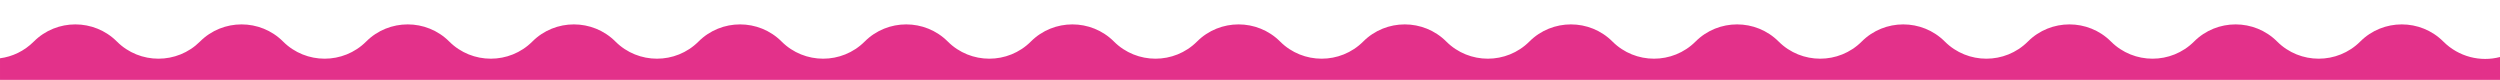 <svg xml:space="preserve" style="enable-background:new 0 0 776.3 24.8;" viewBox="0 0 776.3 24.8" y="0px" x="0px" xmlns:xlink="http://www.w3.org/1999/xlink" xmlns="http://www.w3.org/2000/svg" id="Layer_2_00000087397113035105016970000005536102970398625206_" version="1.1">
<style type="text/css">
	.st0{fill:#E3318A;}
</style>
<path d="M758.7,12.9c-7.1-7.1-18.7-7.1-25.8,0c-7.1,7.1-18.7,7.1-25.8,0c-7.1-7.1-18.7-7.1-25.8,0
	c-7.1,7.1-18.7,7.1-25.8,0c-7.1-7.1-18.7-7.1-25.8,0c-7.1,7.1-18.7,7.1-25.8,0c-7.1-7.1-18.7-7.1-25.8,0c-7.1,7.1-18.7,7.1-25.8,0
	c-7.1-7.1-18.7-7.1-25.8,0c-7.1,7.1-18.7,7.1-25.8,0c-7.1-7.1-18.7-7.1-25.8,0c-7.1,7.1-18.7,7.1-25.8,0c-7.1-7.1-18.7-7.1-25.8,0
	c-7.1,7.1-18.7,7.1-25.8,0c-7.1-7.1-18.7-7.1-25.8,0c-7.1,7.1-18.7,7.1-25.8,0c-7.1-7.1-18.7-7.1-25.8,0c-7.1,7.1-18.7,7.1-25.8,0
	c-7.1-7.1-18.7-7.1-25.8,0c-7.1,7.1-18.7,7.1-25.8,0c-7.1-7.1-18.7-7.1-25.8,0c-7.1,7.1-18.7,7.1-25.8,0c-7.1-7.1-18.7-7.1-25.8,0
	c-7.1,7.1-18.7,7.1-25.8,0c-7.1-7.1-18.7-7.1-25.8,0c-7.1,7.1-18.7,7.1-25.8,0c-7.1-7.1-18.7-7.1-25.8,0C55,20,43.4,20,36.3,12.9
	c-7.1-7.1-18.7-7.1-25.8,0c-3,3-6.7,4.7-10.5,5.2v6.7h776.3v-7.1C770.3,19.3,763.5,17.7,758.7,12.9z" class="st0"></path>
</svg>
